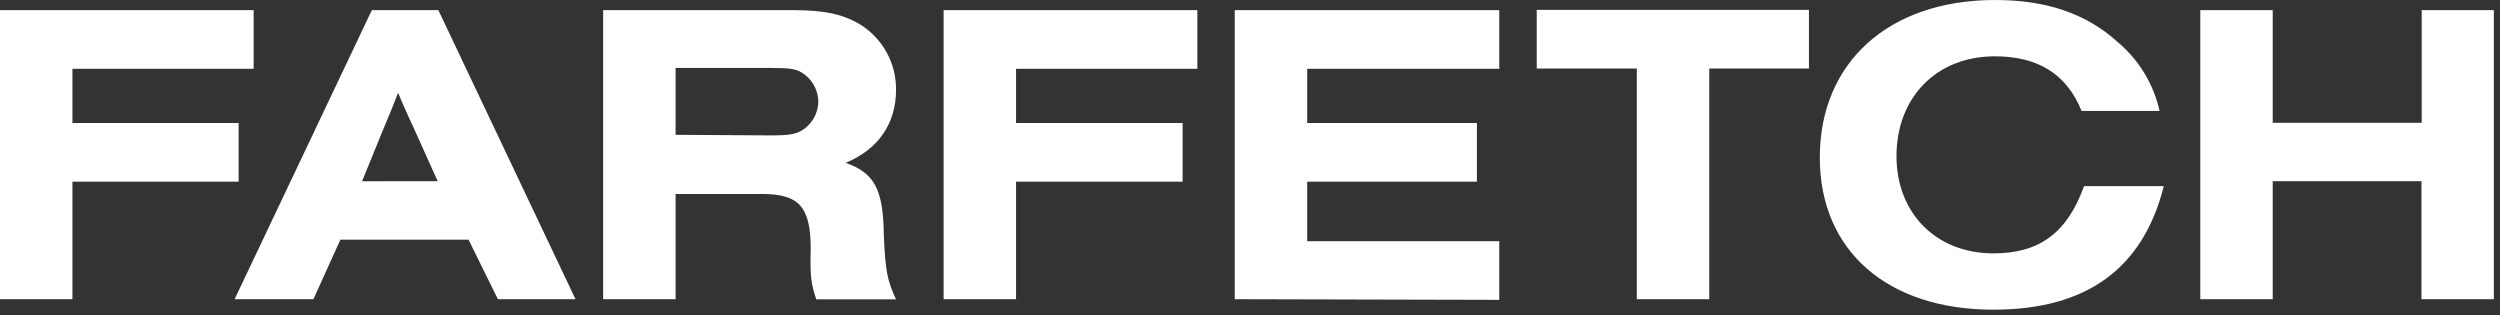 <?xml version="1.0" encoding="UTF-8"?>
<svg xmlns="http://www.w3.org/2000/svg" viewBox="0 0 341 43" width="341" fill="none">
  <rect x="0" y="0" width="341" height="43" fill="#333333" stroke="none"/>
  <g clip-path="url(#a)">
    <path d="M56.74 18.14c-1.1-2.39-1.67-3.63-2.44-5.49-.71 1.86-.95 2.43-2.29 5.63l-2.62 6.44H59.7l-2.96-6.58ZM46.43 32.69l-3.68 8.12H32L50.72 1.38h9.07L78.5 40.81H67.91l-4-8.12H46.43Zm58.85-14.22c2.19 0 3.1-.14 4-.62.704-.406 1.29-.989 1.7-1.69.41-.701.631-1.498.64-2.31-.013-.812-.235-1.606-.645-2.307-.41-.701-.994-1.284-1.695-1.693-.86-.48-1.77-.58-4-.58H92.15v9.12l13.13.08ZM92.15 40.81h-9.88V1.38H108c4.58 0 7.06.58 9.4 2 1.486.943 2.708 2.247 3.551 3.792s1.28 3.278 1.269 5.038c0 4.68-2.43 8.16-6.87 10 3.91 1.39 5.11 3.58 5.2 9.74.19 4.92.48 6.35 1.67 8.88h-10.88c-.72-2.2-.86-3.1-.76-6.88 0-5.72-1.58-7.49-6.64-7.49H92.15v14.35Zm76.27 0V1.38h36.08v8h-26.2v7.4h23.15v8H178.3v8.12h26.2v8l-36.08-.09Zm64.72 0h-9.88V9.35h-13.65v-8h37.13v8h-13.6v31.46Zm62-15.42c-2.82 11.22-10.5 16.85-23.24 16.85-14.51 0-23.68-8.07-23.68-20.76 0-13 9.45-21.48 23.91-21.48 6.93 0 12.37 1.81 16.66 5.68 2.916 2.426 4.948 5.749 5.78 9.45h-10.65c-2-5-5.91-7.45-11.83-7.45-7.93 0-13.41 5.59-13.41 13.61 0 7.82 5.44 13.27 13.22 13.27 6.3 0 10.07-2.82 12.36-9.17h10.88Zm35.18-24.01v15.37H310V1.38h-9.88v39.43H310V24.72h20.29v16.09h9.87V1.38h-9.84ZM0 40.81V1.38h34.6v8H9.88v7.4h22.67v8H9.88v16.03H0Zm128.71 0V1.38h34.61v8h-24.73v7.4h22.72v8h-22.72v16.03h-9.88Z" fill="#fff"></path>
  </g>
  <defs>
    <clipPath id="a">
      <path fill="#fff" d="M0 0h340.19v42.24H0z"></path>
    </clipPath>
  </defs>
</svg>
